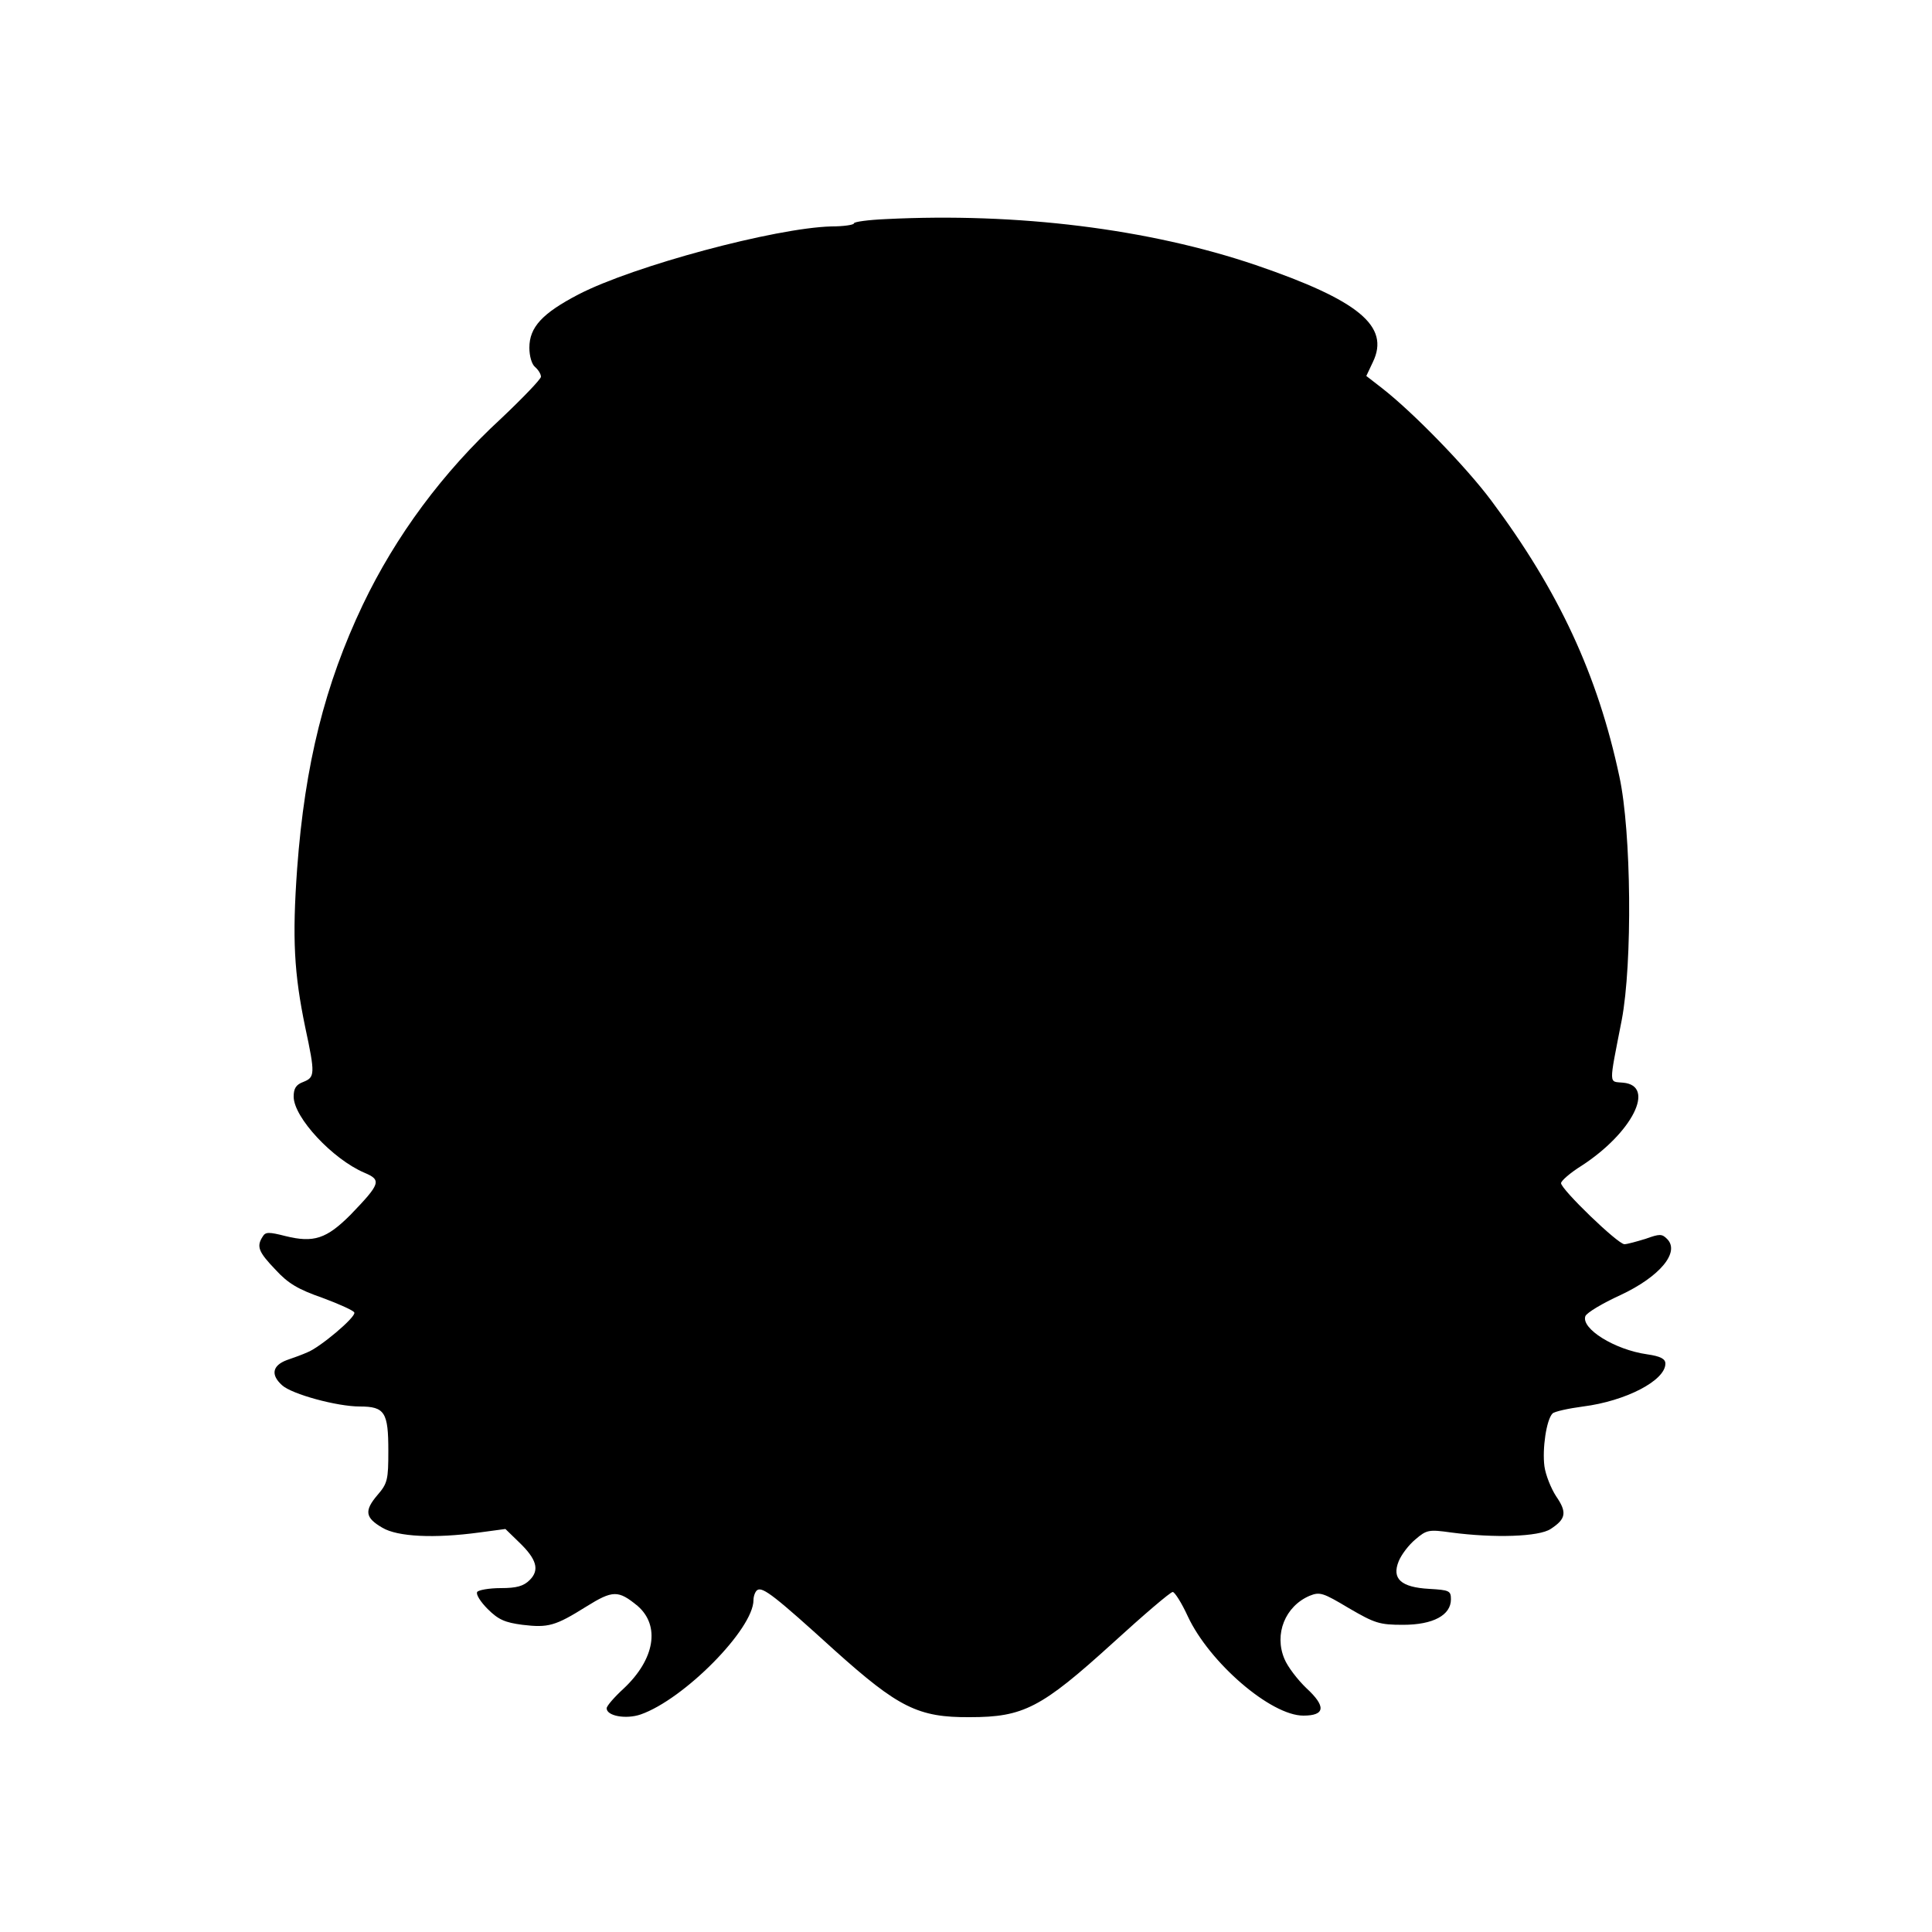 <?xml version="1.0" encoding="UTF-8" standalone="yes"?>
<svg version="1.0" xmlns="http://www.w3.org/2000/svg" width="500" height="500" viewBox="0 0 500 500" preserveAspectRatio="xMidYMid meet">
  <g transform="translate(0,500) scale(0.1,-0.1)" fill="#000000" stroke="none">
    <path d="M2293 4433 c-46 -2 -83 -7 -83 -11 0 -4 -27 -8 -59 -8 -145 -4 -511
-102 -654 -176 -94 -49 -127 -85 -127 -138 0 -21 6 -43 15 -50 8 -7 15 -18 15
-25 0 -6 -47 -55 -103 -108 -151 -139 -273 -304 -358 -482 -98 -206 -150 -412
-170 -683 -13 -181 -8 -271 21 -411 26 -121 25 -129 -5 -141 -19 -7 -25 -17
-25 -38 0 -54 101 -162 183 -197 45 -19 42 -28 -36 -109 -62 -62 -95 -73 -168
-55 -43 11 -52 11 -59 -1 -17 -26 -11 -40 33 -86 33 -36 59 -51 122 -73 43
-16 81 -33 82 -38 4 -12 -90 -91 -122 -103 -11 -5 -35 -14 -53 -20 -37 -14
-42 -38 -12 -65 25 -23 142 -55 201 -55 65 0 74 -15 74 -115 0 -74 -2 -84 -28
-114 -35 -41 -32 -59 13 -85 39 -23 133 -28 251 -12 l67 9 35 -34 c46 -44 54
-72 28 -98 -16 -16 -34 -21 -75 -21 -30 0 -58 -5 -61 -10 -4 -6 9 -26 27 -44
28 -28 45 -35 90 -41 67 -8 85 -3 165 47 69 43 83 43 133 2 59 -51 45 -138
-36 -214 -24 -22 -44 -45 -44 -51 0 -20 50 -29 88 -16 112 39 292 221 292 296
0 11 5 23 10 26 14 9 47 -17 200 -156 165 -148 216 -174 350 -173 139 0 185
24 370 192 80 73 149 132 155 132 5 0 23 -28 39 -63 56 -120 215 -257 299
-257 57 0 59 24 8 71 -23 22 -49 56 -57 76 -27 64 2 136 65 163 27 11 35 8
102 -32 67 -39 79 -43 140 -43 78 0 124 25 124 66 0 22 -4 24 -56 27 -73 4
-98 26 -79 72 7 17 26 42 43 56 29 25 35 26 92 18 113 -15 228 -11 258 9 40
26 43 43 14 85 -13 20 -27 55 -30 77 -6 45 5 121 21 137 5 5 41 13 79 18 110
14 213 67 213 111 0 12 -12 19 -47 24 -85 12 -172 67 -160 99 4 9 44 33 90 54
103 48 156 112 121 146 -13 13 -19 13 -55 0 -23 -7 -48 -14 -55 -14 -17 0
-164 142 -164 158 0 6 24 27 53 45 131 85 193 207 108 215 -38 4 -38 -12 -4
162 28 147 25 487 -6 630 -56 263 -157 481 -332 715 -65 87 -202 228 -283 291
l-40 31 17 36 c45 93 -37 160 -303 251 -277 94 -617 136 -957 119z"/>
  </g>
</svg>